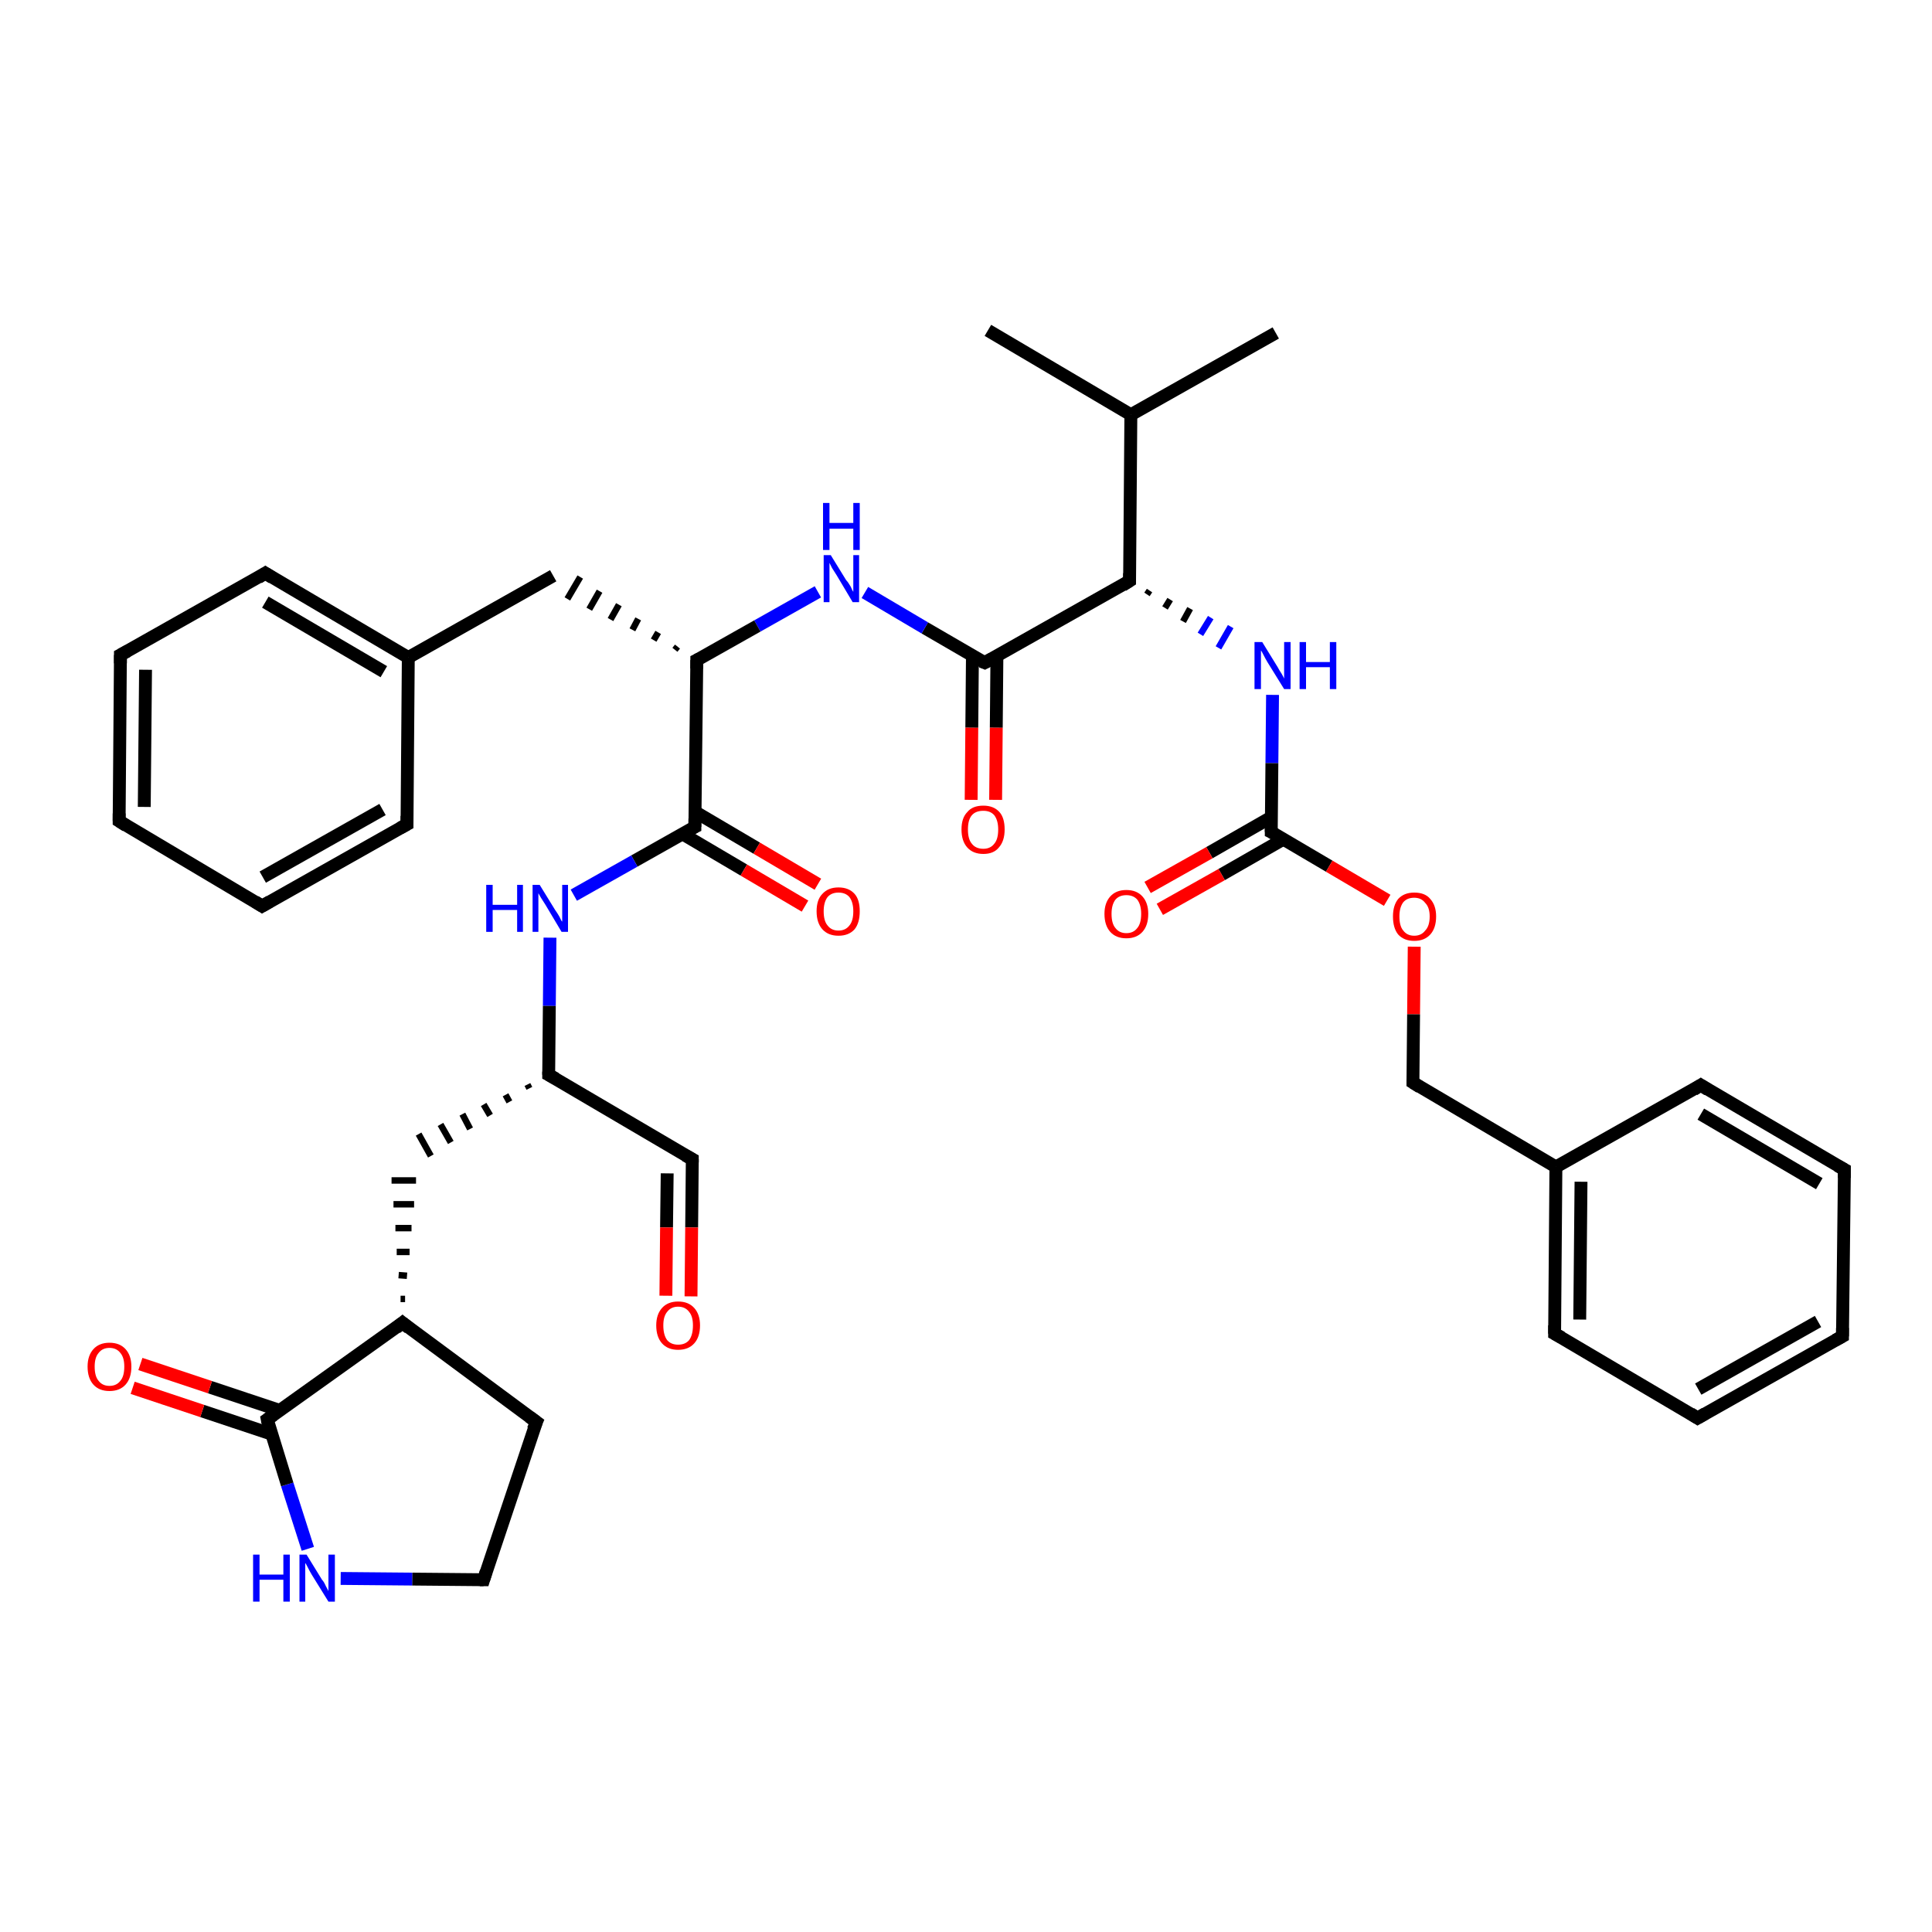 <?xml version='1.0' encoding='iso-8859-1'?>
<svg version='1.1' baseProfile='full'
              xmlns='http://www.w3.org/2000/svg'
                      xmlns:rdkit='http://www.rdkit.org/xml'
                      xmlns:xlink='http://www.w3.org/1999/xlink'
                  xml:space='preserve'
width='300px' height='300px' viewBox='0 0 300 300'>
<!-- END OF HEADER -->
<rect style='opacity:1.0;fill:#FFFFFF;stroke:none' width='300.0' height='300.0' x='0.0' y='0.0'> </rect>
<path class='bond-0 atom-0 atom-1' d='M 153.4,51.3 L 175.6,64.4' style='fill:none;fill-rule:evenodd;stroke:#000000;stroke-width:2.0px;stroke-linecap:butt;stroke-linejoin:miter;stroke-opacity:1' />
<path class='bond-1 atom-1 atom-2' d='M 175.6,64.4 L 198.1,51.7' style='fill:none;fill-rule:evenodd;stroke:#000000;stroke-width:2.0px;stroke-linecap:butt;stroke-linejoin:miter;stroke-opacity:1' />
<path class='bond-2 atom-1 atom-3' d='M 175.6,64.4 L 175.4,90.2' style='fill:none;fill-rule:evenodd;stroke:#000000;stroke-width:2.0px;stroke-linecap:butt;stroke-linejoin:miter;stroke-opacity:1' />
<path class='bond-3 atom-3 atom-4' d='M 178.1,92.3 L 178.5,91.7' style='fill:none;fill-rule:evenodd;stroke:#000000;stroke-width:1.0px;stroke-linecap:butt;stroke-linejoin:miter;stroke-opacity:1' />
<path class='bond-3 atom-3 atom-4' d='M 180.9,94.4 L 181.7,93.1' style='fill:none;fill-rule:evenodd;stroke:#000000;stroke-width:1.0px;stroke-linecap:butt;stroke-linejoin:miter;stroke-opacity:1' />
<path class='bond-3 atom-3 atom-4' d='M 183.7,96.5 L 184.8,94.5' style='fill:none;fill-rule:evenodd;stroke:#000000;stroke-width:1.0px;stroke-linecap:butt;stroke-linejoin:miter;stroke-opacity:1' />
<path class='bond-3 atom-3 atom-4' d='M 186.4,98.5 L 188.0,95.9' style='fill:none;fill-rule:evenodd;stroke:#0000FF;stroke-width:1.0px;stroke-linecap:butt;stroke-linejoin:miter;stroke-opacity:1' />
<path class='bond-3 atom-3 atom-4' d='M 189.2,100.6 L 191.1,97.3' style='fill:none;fill-rule:evenodd;stroke:#0000FF;stroke-width:1.0px;stroke-linecap:butt;stroke-linejoin:miter;stroke-opacity:1' />
<path class='bond-4 atom-4 atom-5' d='M 197.6,107.9 L 197.5,118.5' style='fill:none;fill-rule:evenodd;stroke:#0000FF;stroke-width:2.0px;stroke-linecap:butt;stroke-linejoin:miter;stroke-opacity:1' />
<path class='bond-4 atom-4 atom-5' d='M 197.5,118.5 L 197.4,129.2' style='fill:none;fill-rule:evenodd;stroke:#000000;stroke-width:2.0px;stroke-linecap:butt;stroke-linejoin:miter;stroke-opacity:1' />
<path class='bond-5 atom-5 atom-6' d='M 197.4,126.9 L 187.8,132.4' style='fill:none;fill-rule:evenodd;stroke:#000000;stroke-width:2.0px;stroke-linecap:butt;stroke-linejoin:miter;stroke-opacity:1' />
<path class='bond-5 atom-5 atom-6' d='M 187.8,132.4 L 178.2,137.8' style='fill:none;fill-rule:evenodd;stroke:#FF0000;stroke-width:2.0px;stroke-linecap:butt;stroke-linejoin:miter;stroke-opacity:1' />
<path class='bond-5 atom-5 atom-6' d='M 199.3,130.3 L 189.7,135.8' style='fill:none;fill-rule:evenodd;stroke:#000000;stroke-width:2.0px;stroke-linecap:butt;stroke-linejoin:miter;stroke-opacity:1' />
<path class='bond-5 atom-5 atom-6' d='M 189.7,135.8 L 180.1,141.2' style='fill:none;fill-rule:evenodd;stroke:#FF0000;stroke-width:2.0px;stroke-linecap:butt;stroke-linejoin:miter;stroke-opacity:1' />
<path class='bond-6 atom-5 atom-7' d='M 197.4,129.2 L 206.4,134.5' style='fill:none;fill-rule:evenodd;stroke:#000000;stroke-width:2.0px;stroke-linecap:butt;stroke-linejoin:miter;stroke-opacity:1' />
<path class='bond-6 atom-5 atom-7' d='M 206.4,134.5 L 215.4,139.8' style='fill:none;fill-rule:evenodd;stroke:#FF0000;stroke-width:2.0px;stroke-linecap:butt;stroke-linejoin:miter;stroke-opacity:1' />
<path class='bond-7 atom-7 atom-8' d='M 219.6,147.0 L 219.5,157.5' style='fill:none;fill-rule:evenodd;stroke:#FF0000;stroke-width:2.0px;stroke-linecap:butt;stroke-linejoin:miter;stroke-opacity:1' />
<path class='bond-7 atom-7 atom-8' d='M 219.5,157.5 L 219.4,168.1' style='fill:none;fill-rule:evenodd;stroke:#000000;stroke-width:2.0px;stroke-linecap:butt;stroke-linejoin:miter;stroke-opacity:1' />
<path class='bond-8 atom-8 atom-9' d='M 219.4,168.1 L 241.6,181.2' style='fill:none;fill-rule:evenodd;stroke:#000000;stroke-width:2.0px;stroke-linecap:butt;stroke-linejoin:miter;stroke-opacity:1' />
<path class='bond-9 atom-9 atom-10' d='M 241.6,181.2 L 241.4,207.1' style='fill:none;fill-rule:evenodd;stroke:#000000;stroke-width:2.0px;stroke-linecap:butt;stroke-linejoin:miter;stroke-opacity:1' />
<path class='bond-9 atom-9 atom-10' d='M 245.5,183.5 L 245.3,204.9' style='fill:none;fill-rule:evenodd;stroke:#000000;stroke-width:2.0px;stroke-linecap:butt;stroke-linejoin:miter;stroke-opacity:1' />
<path class='bond-10 atom-10 atom-11' d='M 241.4,207.1 L 263.6,220.2' style='fill:none;fill-rule:evenodd;stroke:#000000;stroke-width:2.0px;stroke-linecap:butt;stroke-linejoin:miter;stroke-opacity:1' />
<path class='bond-11 atom-11 atom-12' d='M 263.6,220.2 L 286.1,207.5' style='fill:none;fill-rule:evenodd;stroke:#000000;stroke-width:2.0px;stroke-linecap:butt;stroke-linejoin:miter;stroke-opacity:1' />
<path class='bond-11 atom-11 atom-12' d='M 263.7,215.7 L 282.3,205.2' style='fill:none;fill-rule:evenodd;stroke:#000000;stroke-width:2.0px;stroke-linecap:butt;stroke-linejoin:miter;stroke-opacity:1' />
<path class='bond-12 atom-12 atom-13' d='M 286.1,207.5 L 286.4,181.6' style='fill:none;fill-rule:evenodd;stroke:#000000;stroke-width:2.0px;stroke-linecap:butt;stroke-linejoin:miter;stroke-opacity:1' />
<path class='bond-13 atom-13 atom-14' d='M 286.4,181.6 L 264.1,168.5' style='fill:none;fill-rule:evenodd;stroke:#000000;stroke-width:2.0px;stroke-linecap:butt;stroke-linejoin:miter;stroke-opacity:1' />
<path class='bond-13 atom-13 atom-14' d='M 282.5,183.8 L 264.1,173.0' style='fill:none;fill-rule:evenodd;stroke:#000000;stroke-width:2.0px;stroke-linecap:butt;stroke-linejoin:miter;stroke-opacity:1' />
<path class='bond-14 atom-3 atom-15' d='M 175.4,90.2 L 152.9,102.9' style='fill:none;fill-rule:evenodd;stroke:#000000;stroke-width:2.0px;stroke-linecap:butt;stroke-linejoin:miter;stroke-opacity:1' />
<path class='bond-15 atom-15 atom-16' d='M 151.0,101.8 L 150.9,113.0' style='fill:none;fill-rule:evenodd;stroke:#000000;stroke-width:2.0px;stroke-linecap:butt;stroke-linejoin:miter;stroke-opacity:1' />
<path class='bond-15 atom-15 atom-16' d='M 150.9,113.0 L 150.8,124.2' style='fill:none;fill-rule:evenodd;stroke:#FF0000;stroke-width:2.0px;stroke-linecap:butt;stroke-linejoin:miter;stroke-opacity:1' />
<path class='bond-15 atom-15 atom-16' d='M 154.8,101.8 L 154.7,113.0' style='fill:none;fill-rule:evenodd;stroke:#000000;stroke-width:2.0px;stroke-linecap:butt;stroke-linejoin:miter;stroke-opacity:1' />
<path class='bond-15 atom-15 atom-16' d='M 154.7,113.0 L 154.6,124.2' style='fill:none;fill-rule:evenodd;stroke:#FF0000;stroke-width:2.0px;stroke-linecap:butt;stroke-linejoin:miter;stroke-opacity:1' />
<path class='bond-16 atom-15 atom-17' d='M 152.9,102.9 L 143.6,97.5' style='fill:none;fill-rule:evenodd;stroke:#000000;stroke-width:2.0px;stroke-linecap:butt;stroke-linejoin:miter;stroke-opacity:1' />
<path class='bond-16 atom-15 atom-17' d='M 143.6,97.5 L 134.3,92.0' style='fill:none;fill-rule:evenodd;stroke:#0000FF;stroke-width:2.0px;stroke-linecap:butt;stroke-linejoin:miter;stroke-opacity:1' />
<path class='bond-17 atom-17 atom-18' d='M 127.0,91.9 L 117.6,97.2' style='fill:none;fill-rule:evenodd;stroke:#0000FF;stroke-width:2.0px;stroke-linecap:butt;stroke-linejoin:miter;stroke-opacity:1' />
<path class='bond-17 atom-17 atom-18' d='M 117.6,97.2 L 108.2,102.5' style='fill:none;fill-rule:evenodd;stroke:#000000;stroke-width:2.0px;stroke-linecap:butt;stroke-linejoin:miter;stroke-opacity:1' />
<path class='bond-18 atom-18 atom-19' d='M 105.2,100.4 L 104.8,100.9' style='fill:none;fill-rule:evenodd;stroke:#000000;stroke-width:1.0px;stroke-linecap:butt;stroke-linejoin:miter;stroke-opacity:1' />
<path class='bond-18 atom-18 atom-19' d='M 102.2,98.2 L 101.5,99.4' style='fill:none;fill-rule:evenodd;stroke:#000000;stroke-width:1.0px;stroke-linecap:butt;stroke-linejoin:miter;stroke-opacity:1' />
<path class='bond-18 atom-18 atom-19' d='M 99.1,96.1 L 98.2,97.8' style='fill:none;fill-rule:evenodd;stroke:#000000;stroke-width:1.0px;stroke-linecap:butt;stroke-linejoin:miter;stroke-opacity:1' />
<path class='bond-18 atom-18 atom-19' d='M 96.1,93.9 L 94.8,96.2' style='fill:none;fill-rule:evenodd;stroke:#000000;stroke-width:1.0px;stroke-linecap:butt;stroke-linejoin:miter;stroke-opacity:1' />
<path class='bond-18 atom-18 atom-19' d='M 93.1,91.8 L 91.5,94.6' style='fill:none;fill-rule:evenodd;stroke:#000000;stroke-width:1.0px;stroke-linecap:butt;stroke-linejoin:miter;stroke-opacity:1' />
<path class='bond-18 atom-18 atom-19' d='M 90.1,89.6 L 88.1,93.0' style='fill:none;fill-rule:evenodd;stroke:#000000;stroke-width:1.0px;stroke-linecap:butt;stroke-linejoin:miter;stroke-opacity:1' />
<path class='bond-19 atom-19 atom-20' d='M 85.9,89.4 L 63.4,102.1' style='fill:none;fill-rule:evenodd;stroke:#000000;stroke-width:2.0px;stroke-linecap:butt;stroke-linejoin:miter;stroke-opacity:1' />
<path class='bond-20 atom-20 atom-21' d='M 63.4,102.1 L 41.2,89.0' style='fill:none;fill-rule:evenodd;stroke:#000000;stroke-width:2.0px;stroke-linecap:butt;stroke-linejoin:miter;stroke-opacity:1' />
<path class='bond-20 atom-20 atom-21' d='M 59.6,104.3 L 41.2,93.5' style='fill:none;fill-rule:evenodd;stroke:#000000;stroke-width:2.0px;stroke-linecap:butt;stroke-linejoin:miter;stroke-opacity:1' />
<path class='bond-21 atom-21 atom-22' d='M 41.2,89.0 L 18.7,101.7' style='fill:none;fill-rule:evenodd;stroke:#000000;stroke-width:2.0px;stroke-linecap:butt;stroke-linejoin:miter;stroke-opacity:1' />
<path class='bond-22 atom-22 atom-23' d='M 18.7,101.7 L 18.5,127.5' style='fill:none;fill-rule:evenodd;stroke:#000000;stroke-width:2.0px;stroke-linecap:butt;stroke-linejoin:miter;stroke-opacity:1' />
<path class='bond-22 atom-22 atom-23' d='M 22.6,104.0 L 22.4,125.3' style='fill:none;fill-rule:evenodd;stroke:#000000;stroke-width:2.0px;stroke-linecap:butt;stroke-linejoin:miter;stroke-opacity:1' />
<path class='bond-23 atom-23 atom-24' d='M 18.5,127.5 L 40.7,140.7' style='fill:none;fill-rule:evenodd;stroke:#000000;stroke-width:2.0px;stroke-linecap:butt;stroke-linejoin:miter;stroke-opacity:1' />
<path class='bond-24 atom-24 atom-25' d='M 40.7,140.7 L 63.2,128.0' style='fill:none;fill-rule:evenodd;stroke:#000000;stroke-width:2.0px;stroke-linecap:butt;stroke-linejoin:miter;stroke-opacity:1' />
<path class='bond-24 atom-24 atom-25' d='M 40.8,136.2 L 59.4,125.7' style='fill:none;fill-rule:evenodd;stroke:#000000;stroke-width:2.0px;stroke-linecap:butt;stroke-linejoin:miter;stroke-opacity:1' />
<path class='bond-25 atom-18 atom-26' d='M 108.2,102.5 L 107.9,128.4' style='fill:none;fill-rule:evenodd;stroke:#000000;stroke-width:2.0px;stroke-linecap:butt;stroke-linejoin:miter;stroke-opacity:1' />
<path class='bond-26 atom-26 atom-27' d='M 106.0,129.5 L 115.5,135.1' style='fill:none;fill-rule:evenodd;stroke:#000000;stroke-width:2.0px;stroke-linecap:butt;stroke-linejoin:miter;stroke-opacity:1' />
<path class='bond-26 atom-26 atom-27' d='M 115.5,135.1 L 125.0,140.7' style='fill:none;fill-rule:evenodd;stroke:#FF0000;stroke-width:2.0px;stroke-linecap:butt;stroke-linejoin:miter;stroke-opacity:1' />
<path class='bond-26 atom-26 atom-27' d='M 108.0,126.1 L 117.5,131.7' style='fill:none;fill-rule:evenodd;stroke:#000000;stroke-width:2.0px;stroke-linecap:butt;stroke-linejoin:miter;stroke-opacity:1' />
<path class='bond-26 atom-26 atom-27' d='M 117.5,131.7 L 127.0,137.3' style='fill:none;fill-rule:evenodd;stroke:#FF0000;stroke-width:2.0px;stroke-linecap:butt;stroke-linejoin:miter;stroke-opacity:1' />
<path class='bond-27 atom-26 atom-28' d='M 107.9,128.4 L 98.5,133.7' style='fill:none;fill-rule:evenodd;stroke:#000000;stroke-width:2.0px;stroke-linecap:butt;stroke-linejoin:miter;stroke-opacity:1' />
<path class='bond-27 atom-26 atom-28' d='M 98.5,133.7 L 89.1,139.0' style='fill:none;fill-rule:evenodd;stroke:#0000FF;stroke-width:2.0px;stroke-linecap:butt;stroke-linejoin:miter;stroke-opacity:1' />
<path class='bond-28 atom-28 atom-29' d='M 85.4,145.6 L 85.3,156.2' style='fill:none;fill-rule:evenodd;stroke:#0000FF;stroke-width:2.0px;stroke-linecap:butt;stroke-linejoin:miter;stroke-opacity:1' />
<path class='bond-28 atom-28 atom-29' d='M 85.3,156.2 L 85.2,166.9' style='fill:none;fill-rule:evenodd;stroke:#000000;stroke-width:2.0px;stroke-linecap:butt;stroke-linejoin:miter;stroke-opacity:1' />
<path class='bond-29 atom-29 atom-30' d='M 81.9,168.4 L 82.2,169.0' style='fill:none;fill-rule:evenodd;stroke:#000000;stroke-width:1.0px;stroke-linecap:butt;stroke-linejoin:miter;stroke-opacity:1' />
<path class='bond-29 atom-29 atom-30' d='M 78.5,170.0 L 79.1,171.1' style='fill:none;fill-rule:evenodd;stroke:#000000;stroke-width:1.0px;stroke-linecap:butt;stroke-linejoin:miter;stroke-opacity:1' />
<path class='bond-29 atom-29 atom-30' d='M 75.1,171.5 L 76.1,173.2' style='fill:none;fill-rule:evenodd;stroke:#000000;stroke-width:1.0px;stroke-linecap:butt;stroke-linejoin:miter;stroke-opacity:1' />
<path class='bond-29 atom-29 atom-30' d='M 71.8,173.0 L 73.0,175.3' style='fill:none;fill-rule:evenodd;stroke:#000000;stroke-width:1.0px;stroke-linecap:butt;stroke-linejoin:miter;stroke-opacity:1' />
<path class='bond-29 atom-29 atom-30' d='M 68.4,174.6 L 70.0,177.4' style='fill:none;fill-rule:evenodd;stroke:#000000;stroke-width:1.0px;stroke-linecap:butt;stroke-linejoin:miter;stroke-opacity:1' />
<path class='bond-29 atom-29 atom-30' d='M 65.0,176.1 L 66.9,179.5' style='fill:none;fill-rule:evenodd;stroke:#000000;stroke-width:1.0px;stroke-linecap:butt;stroke-linejoin:miter;stroke-opacity:1' />
<path class='bond-30 atom-31 atom-30' d='M 62.9,201.7 L 62.2,201.7' style='fill:none;fill-rule:evenodd;stroke:#000000;stroke-width:1.0px;stroke-linecap:butt;stroke-linejoin:miter;stroke-opacity:1' />
<path class='bond-30 atom-31 atom-30' d='M 63.2,198.1 L 61.9,198.0' style='fill:none;fill-rule:evenodd;stroke:#000000;stroke-width:1.0px;stroke-linecap:butt;stroke-linejoin:miter;stroke-opacity:1' />
<path class='bond-30 atom-31 atom-30' d='M 63.6,194.4 L 61.6,194.4' style='fill:none;fill-rule:evenodd;stroke:#000000;stroke-width:1.0px;stroke-linecap:butt;stroke-linejoin:miter;stroke-opacity:1' />
<path class='bond-30 atom-31 atom-30' d='M 63.9,190.7 L 61.4,190.7' style='fill:none;fill-rule:evenodd;stroke:#000000;stroke-width:1.0px;stroke-linecap:butt;stroke-linejoin:miter;stroke-opacity:1' />
<path class='bond-30 atom-31 atom-30' d='M 64.3,187.0 L 61.1,187.0' style='fill:none;fill-rule:evenodd;stroke:#000000;stroke-width:1.0px;stroke-linecap:butt;stroke-linejoin:miter;stroke-opacity:1' />
<path class='bond-30 atom-31 atom-30' d='M 64.6,183.3 L 60.8,183.3' style='fill:none;fill-rule:evenodd;stroke:#000000;stroke-width:1.0px;stroke-linecap:butt;stroke-linejoin:miter;stroke-opacity:1' />
<path class='bond-31 atom-31 atom-32' d='M 62.5,205.4 L 83.3,220.8' style='fill:none;fill-rule:evenodd;stroke:#000000;stroke-width:2.0px;stroke-linecap:butt;stroke-linejoin:miter;stroke-opacity:1' />
<path class='bond-32 atom-32 atom-33' d='M 83.3,220.8 L 75.1,245.3' style='fill:none;fill-rule:evenodd;stroke:#000000;stroke-width:2.0px;stroke-linecap:butt;stroke-linejoin:miter;stroke-opacity:1' />
<path class='bond-33 atom-33 atom-34' d='M 75.1,245.3 L 64.0,245.2' style='fill:none;fill-rule:evenodd;stroke:#000000;stroke-width:2.0px;stroke-linecap:butt;stroke-linejoin:miter;stroke-opacity:1' />
<path class='bond-33 atom-33 atom-34' d='M 64.0,245.2 L 52.9,245.1' style='fill:none;fill-rule:evenodd;stroke:#0000FF;stroke-width:2.0px;stroke-linecap:butt;stroke-linejoin:miter;stroke-opacity:1' />
<path class='bond-34 atom-34 atom-35' d='M 47.8,240.5 L 44.6,230.5' style='fill:none;fill-rule:evenodd;stroke:#0000FF;stroke-width:2.0px;stroke-linecap:butt;stroke-linejoin:miter;stroke-opacity:1' />
<path class='bond-34 atom-34 atom-35' d='M 44.6,230.5 L 41.5,220.4' style='fill:none;fill-rule:evenodd;stroke:#000000;stroke-width:2.0px;stroke-linecap:butt;stroke-linejoin:miter;stroke-opacity:1' />
<path class='bond-35 atom-35 atom-36' d='M 43.4,219.0 L 32.6,215.4' style='fill:none;fill-rule:evenodd;stroke:#000000;stroke-width:2.0px;stroke-linecap:butt;stroke-linejoin:miter;stroke-opacity:1' />
<path class='bond-35 atom-35 atom-36' d='M 32.6,215.4 L 21.8,211.8' style='fill:none;fill-rule:evenodd;stroke:#FF0000;stroke-width:2.0px;stroke-linecap:butt;stroke-linejoin:miter;stroke-opacity:1' />
<path class='bond-35 atom-35 atom-36' d='M 42.2,222.7 L 31.4,219.1' style='fill:none;fill-rule:evenodd;stroke:#000000;stroke-width:2.0px;stroke-linecap:butt;stroke-linejoin:miter;stroke-opacity:1' />
<path class='bond-35 atom-35 atom-36' d='M 31.4,219.1 L 20.6,215.5' style='fill:none;fill-rule:evenodd;stroke:#FF0000;stroke-width:2.0px;stroke-linecap:butt;stroke-linejoin:miter;stroke-opacity:1' />
<path class='bond-36 atom-29 atom-37' d='M 85.2,166.9 L 107.5,180.0' style='fill:none;fill-rule:evenodd;stroke:#000000;stroke-width:2.0px;stroke-linecap:butt;stroke-linejoin:miter;stroke-opacity:1' />
<path class='bond-37 atom-37 atom-38' d='M 107.5,180.0 L 107.4,190.6' style='fill:none;fill-rule:evenodd;stroke:#000000;stroke-width:2.0px;stroke-linecap:butt;stroke-linejoin:miter;stroke-opacity:1' />
<path class='bond-37 atom-37 atom-38' d='M 107.4,190.6 L 107.3,201.3' style='fill:none;fill-rule:evenodd;stroke:#FF0000;stroke-width:2.0px;stroke-linecap:butt;stroke-linejoin:miter;stroke-opacity:1' />
<path class='bond-37 atom-37 atom-38' d='M 103.6,182.2 L 103.5,190.6' style='fill:none;fill-rule:evenodd;stroke:#000000;stroke-width:2.0px;stroke-linecap:butt;stroke-linejoin:miter;stroke-opacity:1' />
<path class='bond-37 atom-37 atom-38' d='M 103.5,190.6 L 103.4,201.2' style='fill:none;fill-rule:evenodd;stroke:#FF0000;stroke-width:2.0px;stroke-linecap:butt;stroke-linejoin:miter;stroke-opacity:1' />
<path class='bond-38 atom-14 atom-9' d='M 264.1,168.5 L 241.6,181.2' style='fill:none;fill-rule:evenodd;stroke:#000000;stroke-width:2.0px;stroke-linecap:butt;stroke-linejoin:miter;stroke-opacity:1' />
<path class='bond-39 atom-25 atom-20' d='M 63.2,128.0 L 63.4,102.1' style='fill:none;fill-rule:evenodd;stroke:#000000;stroke-width:2.0px;stroke-linecap:butt;stroke-linejoin:miter;stroke-opacity:1' />
<path class='bond-40 atom-35 atom-31' d='M 41.5,220.4 L 62.5,205.4' style='fill:none;fill-rule:evenodd;stroke:#000000;stroke-width:2.0px;stroke-linecap:butt;stroke-linejoin:miter;stroke-opacity:1' />
<path d='M 175.4,89.0 L 175.4,90.2 L 174.3,90.9' style='fill:none;stroke:#000000;stroke-width:2.0px;stroke-linecap:butt;stroke-linejoin:miter;stroke-opacity:1;' />
<path d='M 197.4,128.6 L 197.4,129.2 L 197.8,129.4' style='fill:none;stroke:#000000;stroke-width:2.0px;stroke-linecap:butt;stroke-linejoin:miter;stroke-opacity:1;' />
<path d='M 219.4,167.6 L 219.4,168.1 L 220.5,168.8' style='fill:none;stroke:#000000;stroke-width:2.0px;stroke-linecap:butt;stroke-linejoin:miter;stroke-opacity:1;' />
<path d='M 241.4,205.8 L 241.4,207.1 L 242.5,207.7' style='fill:none;stroke:#000000;stroke-width:2.0px;stroke-linecap:butt;stroke-linejoin:miter;stroke-opacity:1;' />
<path d='M 262.5,219.5 L 263.6,220.2 L 264.8,219.5' style='fill:none;stroke:#000000;stroke-width:2.0px;stroke-linecap:butt;stroke-linejoin:miter;stroke-opacity:1;' />
<path d='M 285.0,208.1 L 286.1,207.5 L 286.1,206.2' style='fill:none;stroke:#000000;stroke-width:2.0px;stroke-linecap:butt;stroke-linejoin:miter;stroke-opacity:1;' />
<path d='M 286.4,182.9 L 286.4,181.6 L 285.3,181.0' style='fill:none;stroke:#000000;stroke-width:2.0px;stroke-linecap:butt;stroke-linejoin:miter;stroke-opacity:1;' />
<path d='M 265.2,169.2 L 264.1,168.5 L 263.0,169.2' style='fill:none;stroke:#000000;stroke-width:2.0px;stroke-linecap:butt;stroke-linejoin:miter;stroke-opacity:1;' />
<path d='M 154.0,102.3 L 152.9,102.9 L 152.4,102.7' style='fill:none;stroke:#000000;stroke-width:2.0px;stroke-linecap:butt;stroke-linejoin:miter;stroke-opacity:1;' />
<path d='M 108.6,102.3 L 108.2,102.5 L 108.2,103.8' style='fill:none;stroke:#000000;stroke-width:2.0px;stroke-linecap:butt;stroke-linejoin:miter;stroke-opacity:1;' />
<path d='M 42.3,89.7 L 41.2,89.0 L 40.1,89.7' style='fill:none;stroke:#000000;stroke-width:2.0px;stroke-linecap:butt;stroke-linejoin:miter;stroke-opacity:1;' />
<path d='M 19.8,101.1 L 18.7,101.7 L 18.7,103.0' style='fill:none;stroke:#000000;stroke-width:2.0px;stroke-linecap:butt;stroke-linejoin:miter;stroke-opacity:1;' />
<path d='M 18.5,126.3 L 18.5,127.5 L 19.6,128.2' style='fill:none;stroke:#000000;stroke-width:2.0px;stroke-linecap:butt;stroke-linejoin:miter;stroke-opacity:1;' />
<path d='M 39.6,140.0 L 40.7,140.7 L 41.9,140.0' style='fill:none;stroke:#000000;stroke-width:2.0px;stroke-linecap:butt;stroke-linejoin:miter;stroke-opacity:1;' />
<path d='M 62.1,128.6 L 63.2,128.0 L 63.2,126.7' style='fill:none;stroke:#000000;stroke-width:2.0px;stroke-linecap:butt;stroke-linejoin:miter;stroke-opacity:1;' />
<path d='M 107.9,127.1 L 107.9,128.4 L 107.5,128.6' style='fill:none;stroke:#000000;stroke-width:2.0px;stroke-linecap:butt;stroke-linejoin:miter;stroke-opacity:1;' />
<path d='M 85.2,166.4 L 85.2,166.9 L 86.3,167.5' style='fill:none;stroke:#000000;stroke-width:2.0px;stroke-linecap:butt;stroke-linejoin:miter;stroke-opacity:1;' />
<path d='M 63.5,206.2 L 62.5,205.4 L 61.5,206.2' style='fill:none;stroke:#000000;stroke-width:2.0px;stroke-linecap:butt;stroke-linejoin:miter;stroke-opacity:1;' />
<path d='M 82.2,220.0 L 83.3,220.8 L 82.8,222.0' style='fill:none;stroke:#000000;stroke-width:2.0px;stroke-linecap:butt;stroke-linejoin:miter;stroke-opacity:1;' />
<path d='M 75.5,244.0 L 75.1,245.3 L 74.5,245.3' style='fill:none;stroke:#000000;stroke-width:2.0px;stroke-linecap:butt;stroke-linejoin:miter;stroke-opacity:1;' />
<path d='M 41.6,220.9 L 41.5,220.4 L 42.5,219.7' style='fill:none;stroke:#000000;stroke-width:2.0px;stroke-linecap:butt;stroke-linejoin:miter;stroke-opacity:1;' />
<path d='M 106.4,179.4 L 107.5,180.0 L 107.5,180.5' style='fill:none;stroke:#000000;stroke-width:2.0px;stroke-linecap:butt;stroke-linejoin:miter;stroke-opacity:1;' />
<path class='atom-4' d='M 196.0 99.7
L 198.4 103.6
Q 198.6 104.0, 199.0 104.6
Q 199.4 105.3, 199.4 105.4
L 199.4 99.7
L 200.4 99.7
L 200.4 107.0
L 199.4 107.0
L 196.8 102.8
Q 196.5 102.3, 196.2 101.7
Q 195.9 101.1, 195.8 101.0
L 195.8 107.0
L 194.8 107.0
L 194.8 99.7
L 196.0 99.7
' fill='#0000FF'/>
<path class='atom-4' d='M 201.8 99.7
L 202.8 99.7
L 202.8 102.8
L 206.5 102.8
L 206.5 99.7
L 207.5 99.7
L 207.5 107.0
L 206.5 107.0
L 206.5 103.6
L 202.8 103.6
L 202.8 107.0
L 201.8 107.0
L 201.8 99.7
' fill='#0000FF'/>
<path class='atom-6' d='M 171.5 141.9
Q 171.5 140.2, 172.4 139.2
Q 173.3 138.2, 174.9 138.2
Q 176.5 138.2, 177.4 139.2
Q 178.3 140.2, 178.3 141.9
Q 178.3 143.7, 177.4 144.7
Q 176.5 145.7, 174.9 145.7
Q 173.3 145.7, 172.4 144.7
Q 171.5 143.7, 171.5 141.9
M 174.9 144.9
Q 176.0 144.9, 176.6 144.1
Q 177.2 143.4, 177.2 141.9
Q 177.2 140.5, 176.6 139.7
Q 176.0 139.0, 174.9 139.0
Q 173.8 139.0, 173.2 139.7
Q 172.6 140.5, 172.6 141.9
Q 172.6 143.4, 173.2 144.1
Q 173.8 144.9, 174.9 144.9
' fill='#FF0000'/>
<path class='atom-7' d='M 216.3 142.3
Q 216.3 140.6, 217.1 139.6
Q 218.0 138.6, 219.6 138.6
Q 221.3 138.6, 222.1 139.6
Q 223.0 140.6, 223.0 142.3
Q 223.0 144.1, 222.1 145.1
Q 221.2 146.1, 219.6 146.1
Q 218.0 146.1, 217.1 145.1
Q 216.3 144.1, 216.3 142.3
M 219.6 145.3
Q 220.7 145.3, 221.3 144.5
Q 222.0 143.8, 222.0 142.3
Q 222.0 140.9, 221.3 140.2
Q 220.7 139.4, 219.6 139.4
Q 218.5 139.4, 217.9 140.1
Q 217.3 140.9, 217.3 142.3
Q 217.3 143.8, 217.9 144.5
Q 218.5 145.3, 219.6 145.3
' fill='#FF0000'/>
<path class='atom-16' d='M 149.3 128.8
Q 149.3 127.0, 150.2 126.1
Q 151.0 125.1, 152.7 125.1
Q 154.3 125.1, 155.2 126.1
Q 156.0 127.0, 156.0 128.8
Q 156.0 130.6, 155.1 131.6
Q 154.3 132.6, 152.7 132.6
Q 151.1 132.6, 150.2 131.6
Q 149.3 130.6, 149.3 128.8
M 152.7 131.8
Q 153.8 131.8, 154.4 131.0
Q 155.0 130.3, 155.0 128.8
Q 155.0 127.4, 154.4 126.6
Q 153.8 125.9, 152.7 125.9
Q 151.5 125.9, 150.9 126.6
Q 150.3 127.3, 150.3 128.8
Q 150.3 130.3, 150.9 131.0
Q 151.5 131.8, 152.7 131.8
' fill='#FF0000'/>
<path class='atom-17' d='M 129.0 86.2
L 131.4 90.1
Q 131.7 90.4, 132.1 91.1
Q 132.4 91.8, 132.5 91.9
L 132.5 86.2
L 133.4 86.2
L 133.4 93.5
L 132.4 93.5
L 129.9 89.3
Q 129.6 88.8, 129.2 88.2
Q 128.9 87.6, 128.8 87.4
L 128.8 93.5
L 127.9 93.5
L 127.9 86.2
L 129.0 86.2
' fill='#0000FF'/>
<path class='atom-17' d='M 127.8 78.1
L 128.8 78.1
L 128.8 81.2
L 132.5 81.2
L 132.5 78.1
L 133.5 78.1
L 133.5 85.4
L 132.5 85.4
L 132.5 82.1
L 128.8 82.1
L 128.8 85.4
L 127.8 85.4
L 127.8 78.1
' fill='#0000FF'/>
<path class='atom-27' d='M 126.8 141.5
Q 126.8 139.7, 127.7 138.8
Q 128.6 137.8, 130.2 137.8
Q 131.8 137.8, 132.7 138.8
Q 133.5 139.7, 133.5 141.5
Q 133.5 143.3, 132.7 144.3
Q 131.8 145.3, 130.2 145.3
Q 128.6 145.3, 127.7 144.3
Q 126.8 143.3, 126.8 141.5
M 130.2 144.5
Q 131.3 144.5, 131.9 143.7
Q 132.5 143.0, 132.5 141.5
Q 132.5 140.1, 131.9 139.3
Q 131.3 138.6, 130.2 138.6
Q 129.1 138.6, 128.5 139.3
Q 127.9 140.1, 127.9 141.5
Q 127.9 143.0, 128.5 143.7
Q 129.1 144.5, 130.2 144.5
' fill='#FF0000'/>
<path class='atom-28' d='M 75.5 137.4
L 76.5 137.4
L 76.5 140.5
L 80.3 140.5
L 80.3 137.4
L 81.2 137.4
L 81.2 144.7
L 80.3 144.7
L 80.3 141.3
L 76.5 141.3
L 76.5 144.7
L 75.5 144.7
L 75.5 137.4
' fill='#0000FF'/>
<path class='atom-28' d='M 83.8 137.4
L 86.2 141.3
Q 86.5 141.7, 86.9 142.4
Q 87.2 143.1, 87.3 143.1
L 87.3 137.4
L 88.2 137.4
L 88.2 144.7
L 87.2 144.7
L 84.7 140.5
Q 84.4 140.0, 84.0 139.4
Q 83.7 138.9, 83.6 138.7
L 83.6 144.7
L 82.7 144.7
L 82.7 137.4
L 83.8 137.4
' fill='#0000FF'/>
<path class='atom-34' d='M 39.3 241.4
L 40.3 241.4
L 40.3 244.5
L 44.0 244.5
L 44.0 241.4
L 45.0 241.4
L 45.0 248.7
L 44.0 248.7
L 44.0 245.3
L 40.3 245.3
L 40.3 248.7
L 39.3 248.7
L 39.3 241.4
' fill='#0000FF'/>
<path class='atom-34' d='M 47.6 241.4
L 50.0 245.3
Q 50.3 245.6, 50.6 246.3
Q 51.0 247.0, 51.0 247.1
L 51.0 241.4
L 52.0 241.4
L 52.0 248.7
L 51.0 248.7
L 48.4 244.5
Q 48.1 244.0, 47.8 243.4
Q 47.5 242.8, 47.4 242.7
L 47.4 248.7
L 46.5 248.7
L 46.5 241.4
L 47.6 241.4
' fill='#0000FF'/>
<path class='atom-36' d='M 13.6 212.2
Q 13.6 210.5, 14.5 209.5
Q 15.4 208.5, 17.0 208.5
Q 18.6 208.5, 19.5 209.5
Q 20.4 210.5, 20.4 212.2
Q 20.4 214.0, 19.5 215.0
Q 18.6 216.0, 17.0 216.0
Q 15.4 216.0, 14.5 215.0
Q 13.6 214.0, 13.6 212.2
M 17.0 215.2
Q 18.1 215.2, 18.7 214.4
Q 19.3 213.7, 19.3 212.2
Q 19.3 210.8, 18.7 210.1
Q 18.1 209.3, 17.0 209.3
Q 15.9 209.3, 15.3 210.1
Q 14.7 210.8, 14.7 212.2
Q 14.7 213.7, 15.3 214.4
Q 15.9 215.2, 17.0 215.2
' fill='#FF0000'/>
<path class='atom-38' d='M 101.9 205.8
Q 101.9 204.1, 102.8 203.1
Q 103.7 202.1, 105.3 202.1
Q 106.9 202.1, 107.8 203.1
Q 108.7 204.1, 108.7 205.8
Q 108.7 207.6, 107.8 208.6
Q 106.9 209.6, 105.3 209.6
Q 103.7 209.6, 102.8 208.6
Q 101.9 207.6, 101.9 205.8
M 105.3 208.8
Q 106.4 208.8, 107.0 208.1
Q 107.6 207.3, 107.6 205.8
Q 107.6 204.4, 107.0 203.7
Q 106.4 202.9, 105.3 202.9
Q 104.2 202.9, 103.6 203.7
Q 103.0 204.4, 103.0 205.8
Q 103.0 207.3, 103.6 208.1
Q 104.2 208.8, 105.3 208.8
' fill='#FF0000'/>
</svg>
